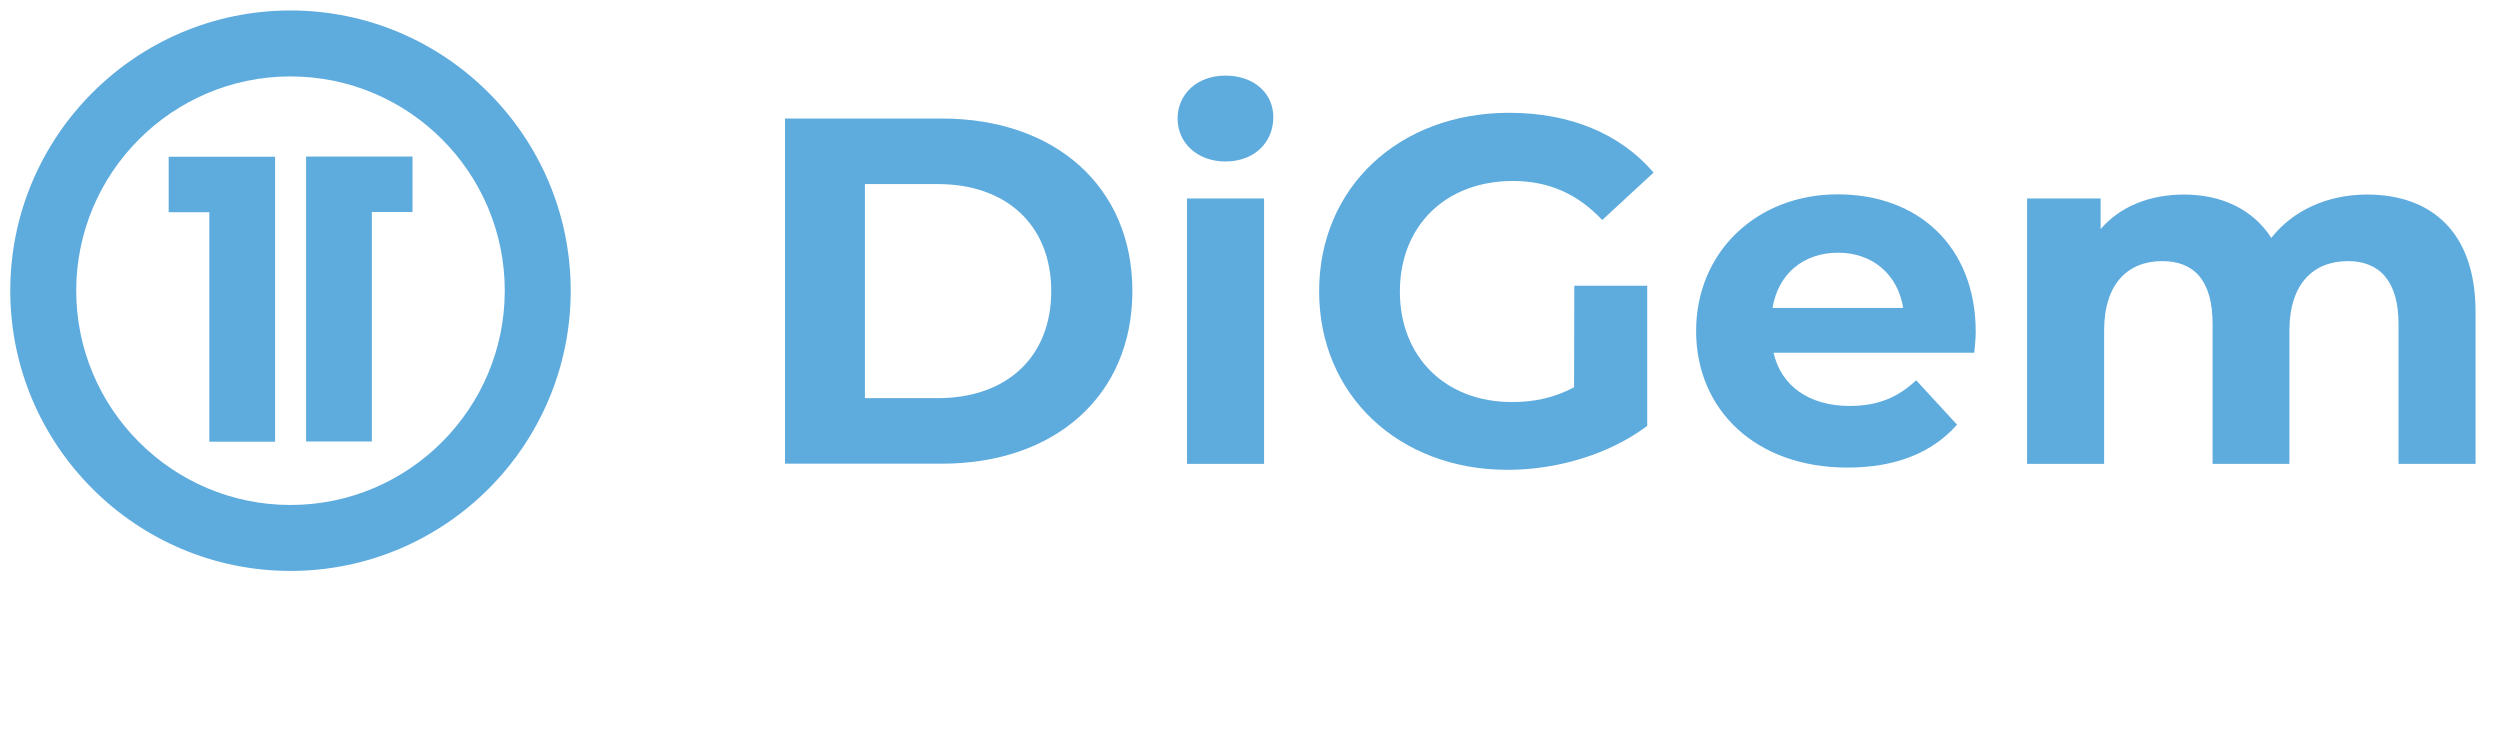 <svg width="215" height="63" viewBox="0 0 215 63" fill="none" xmlns="http://www.w3.org/2000/svg" xmlns:xlink="http://www.w3.org/1999/xlink">
<path d="M67.509 10.194H81.007C90.724 10.194 97.385 16.042 97.385 25.035C97.385 34.028 90.724 39.876 81.007 39.876H67.509V10.194ZM80.654 34.24C86.555 34.24 90.406 30.724 90.406 25.035C90.406 19.346 86.537 15.83 80.654 15.83H74.382V34.24H80.654Z" fill="#5EABDE"/>
<path d="M101.272 10.194C101.272 8.109 102.933 6.502 105.389 6.502C107.845 6.502 109.505 8.021 109.505 10.071C109.505 12.279 107.845 13.887 105.389 13.887C102.933 13.887 101.272 12.261 101.272 10.194ZM102.085 17.067H108.71V39.894H102.085V17.067Z" fill="#5EABDE"/>
<path d="M135.389 24.576H141.661V36.626C138.392 39.081 133.905 40.406 129.647 40.406C120.318 40.406 113.445 33.993 113.445 25.053C113.445 16.113 120.318 9.7 129.788 9.7C135 9.7 139.329 11.484 142.208 14.841L137.791 18.922C135.636 16.625 133.127 15.565 130.106 15.565C124.329 15.565 120.389 19.417 120.389 25.071C120.389 30.724 124.329 34.576 130.018 34.576C131.89 34.576 133.622 34.24 135.371 33.304L135.389 24.576Z" fill="#5EABDE"/>
<path d="M169.788 30.336H152.527C153.163 33.18 155.583 34.912 159.064 34.912C161.484 34.912 163.216 34.187 164.788 32.703L168.304 36.52C166.184 38.94 163.004 40.212 158.887 40.212C150.989 40.212 145.866 35.247 145.866 28.463C145.866 21.678 151.078 16.714 158.039 16.714C165 16.714 169.912 21.219 169.912 28.551C169.912 29.064 169.841 29.788 169.788 30.336ZM152.438 26.484H163.675C163.216 23.604 161.042 21.732 158.074 21.732C155.106 21.732 152.915 23.551 152.438 26.484Z" fill="#5EABDE"/>
<path d="M212.898 26.82V39.894H206.272V27.845C206.272 24.152 204.611 22.456 201.943 22.456C198.975 22.456 196.89 24.364 196.89 28.445V39.894H190.283V27.845C190.283 24.152 188.71 22.456 185.954 22.456C183.021 22.456 180.954 24.364 180.954 28.445V39.894H174.329V17.067H180.654V19.7C182.35 17.738 184.894 16.731 187.827 16.731C191.007 16.731 193.728 17.968 195.336 20.459C197.155 18.127 200.124 16.731 203.569 16.731C208.993 16.731 212.898 19.859 212.898 26.82Z" fill="#5EABDE"/>
<path d="M18.003 18.251H14.505V13.48H23.657V37.986H18.003V18.251Z" fill="#5EABDE"/>
<path d="M31.979 37.968H26.325V13.463H35.477V18.233H31.979V37.968Z" fill="#5EABDE"/>
<path d="M24.982 49.099C11.696 49.099 0.883 38.286 0.883 25C0.883 11.714 11.696 0.901 24.982 0.901C38.269 0.901 49.081 11.714 49.081 25C49.081 38.286 38.286 49.099 24.982 49.099ZM24.982 6.572C14.823 6.572 6.555 14.841 6.555 25C6.555 35.159 14.823 43.428 24.982 43.428C35.141 43.428 43.41 35.159 43.41 25C43.41 14.841 35.159 6.572 24.982 6.572Z" fill="#5EABDE"/>
</svg>
